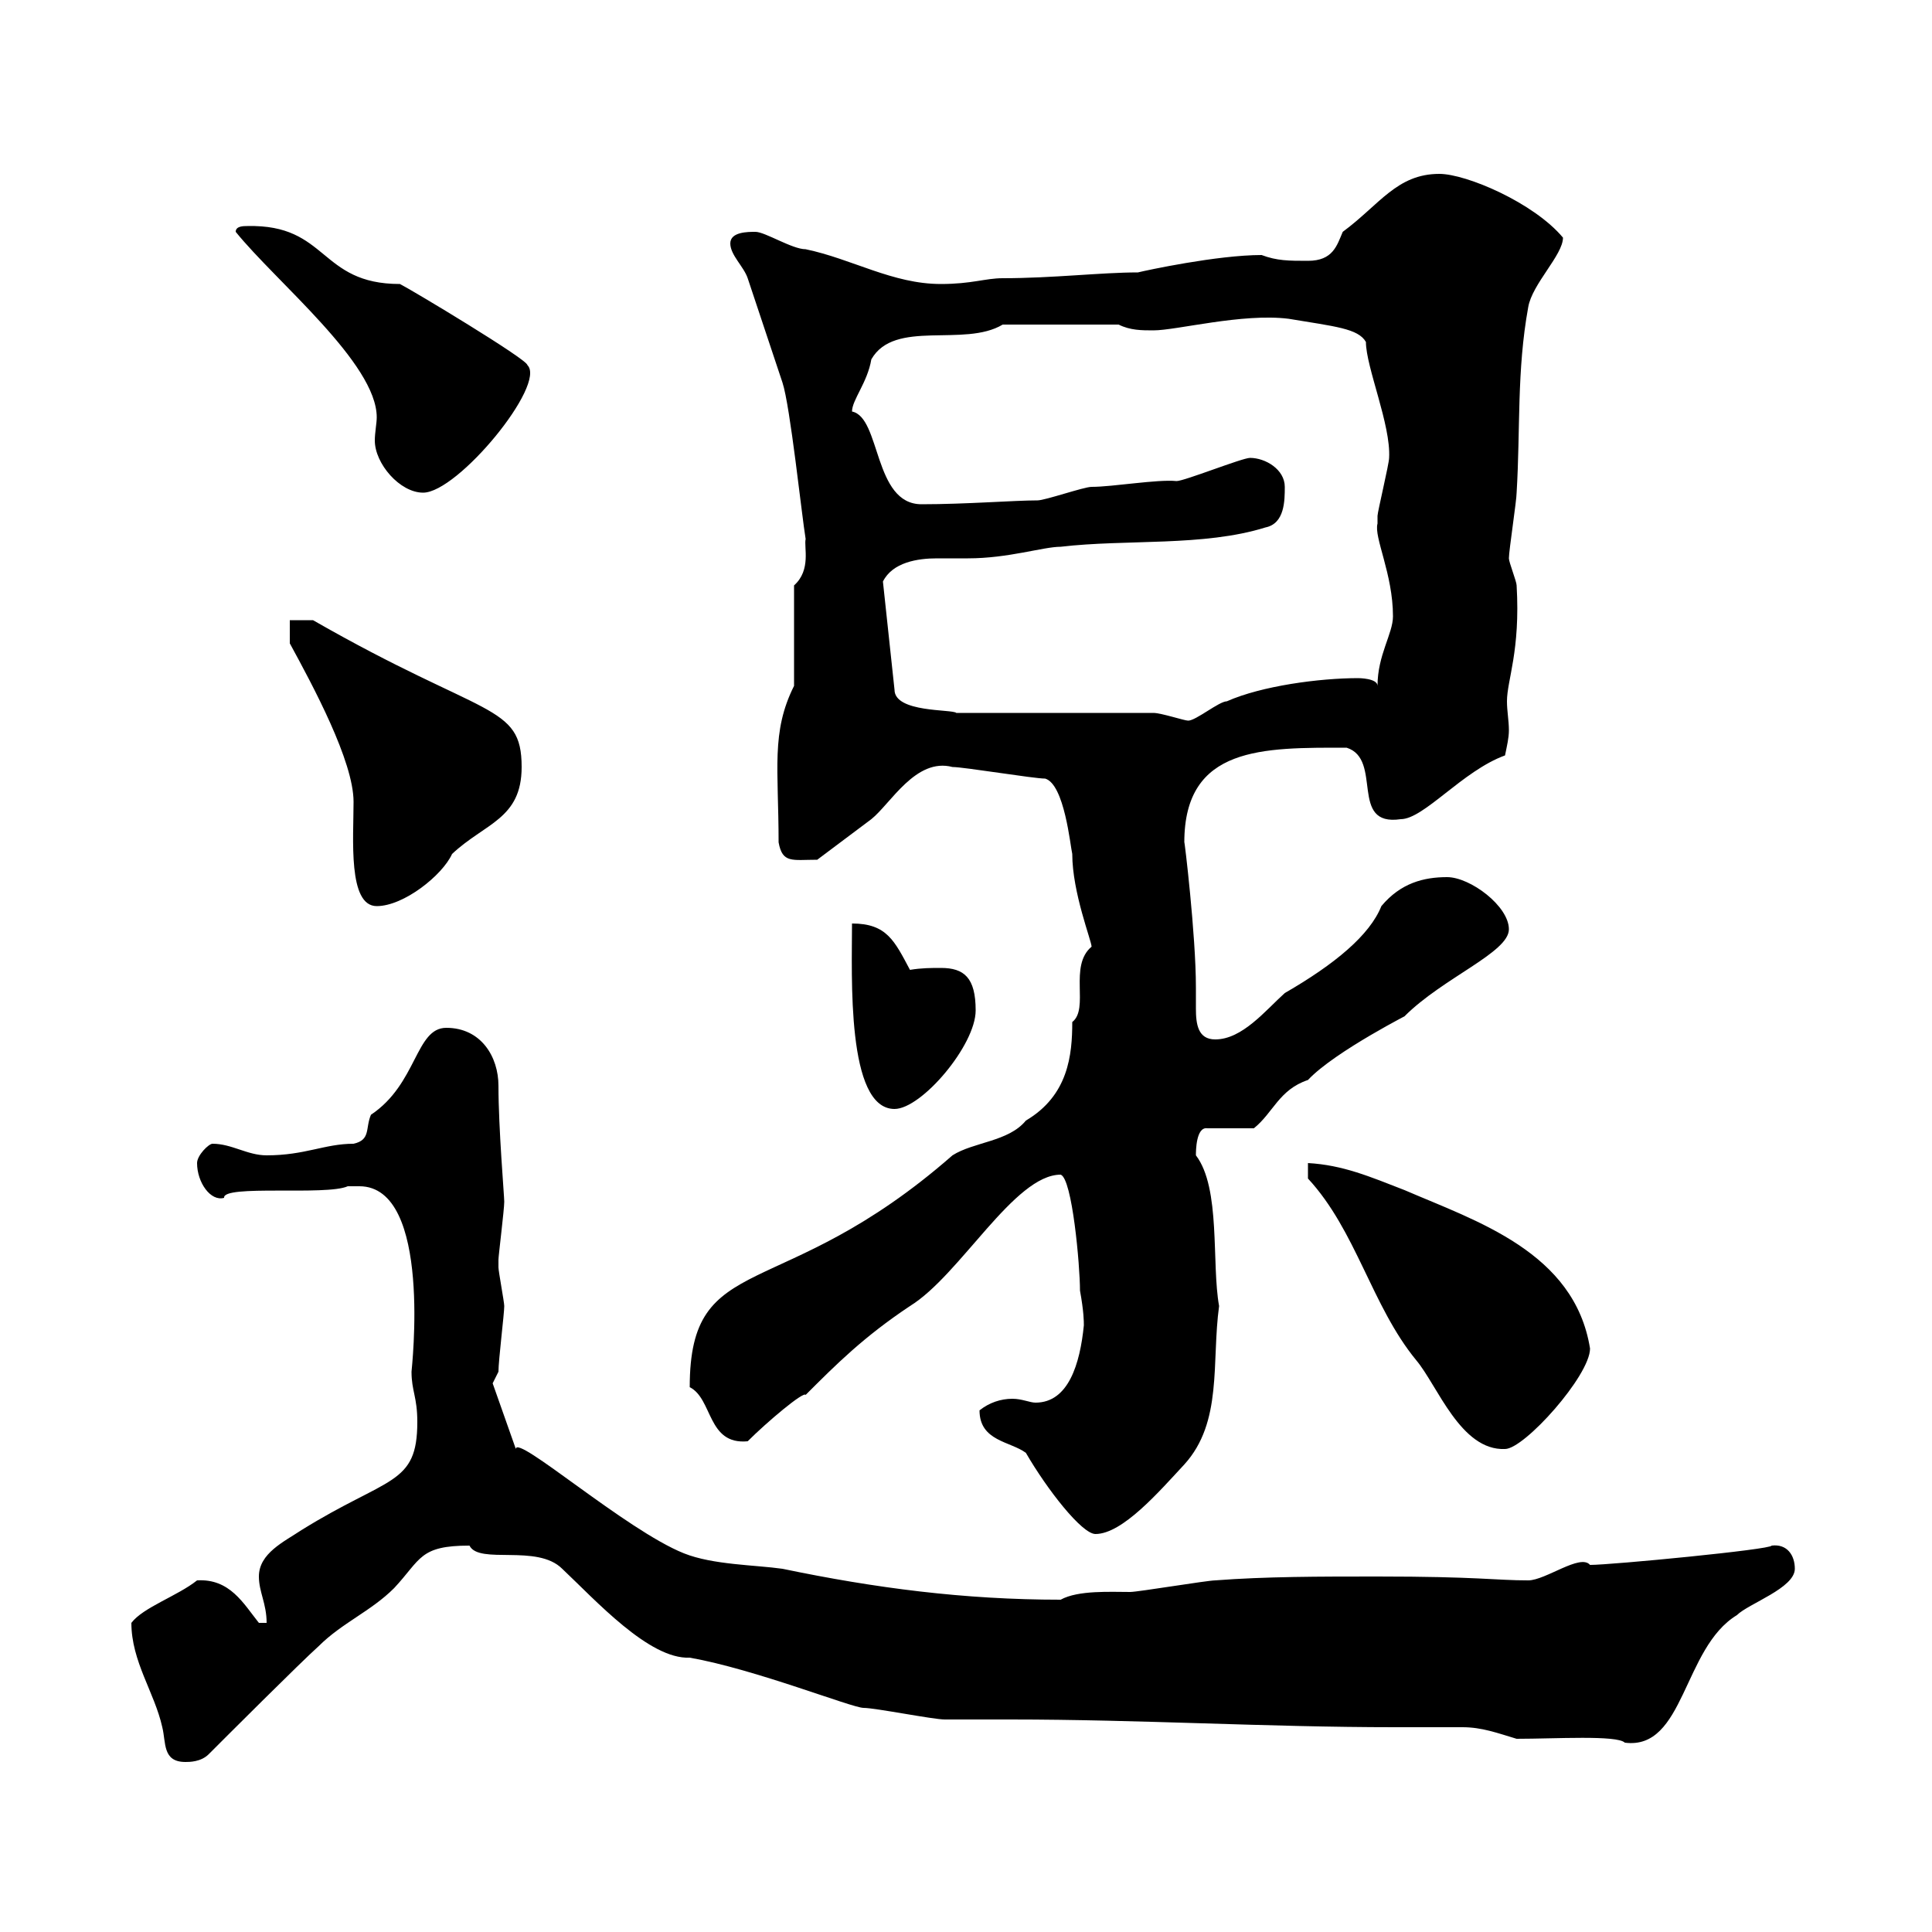 <svg xmlns="http://www.w3.org/2000/svg" xmlns:xlink="http://www.w3.org/1999/xlink" width="300" height="300"><path d="M20.40 252C20.40 258 24 262.80 25.20 268.20C25.80 270.60 25.20 273.60 28.80 273.60C29.40 273.60 31.20 273.60 32.40 272.40C34.80 270 46.80 258 49.50 255.60C53.10 252 57.60 250.20 61.20 246.60C65.40 242.10 65.10 240 72.90 240C74.40 243 83.40 239.70 87.30 243.60C92.40 248.40 100.80 257.70 107.10 257.40C117.30 259.20 132.30 265.20 134.10 265.20C135.90 265.20 144.90 267 146.70 267C150 267 153.60 267 156.90 267C177 267 196.80 268.20 216.60 268.20C220.20 268.20 223.50 268.20 227.10 268.20C230.10 268.20 232.50 269.10 235.50 270C241.50 270 251.10 269.40 252.30 270.60C261.60 271.80 261.30 255.90 269.70 250.80C271.50 249 278.70 246.60 278.70 243.60C278.70 241.50 277.50 239.70 275.10 240C275.10 240.60 250.20 243 246.90 243C245.40 241.20 240 245.40 237.30 245.40C232.20 245.40 229.50 244.80 213.90 244.80C204.90 244.80 196.50 244.80 188.70 245.40C187.50 245.40 176.70 247.20 175.50 247.20C172.50 247.20 167.40 246.90 164.70 248.40C149.70 248.40 135.90 246.60 121.50 243.60C117.30 243 110.70 243 106.20 241.20C97.20 237.60 80.10 222.60 80.10 225L76.50 214.80C76.50 214.80 77.40 213 77.40 213C77.40 211.20 78.30 204 78.30 202.80C78.30 202.20 77.40 197.40 77.40 196.80C77.40 195.60 77.40 195.60 77.40 195.60C77.40 195 78.30 187.80 78.30 186.60C78.30 185.70 77.40 175.20 77.40 168.60C77.40 164.10 74.70 159.60 69.30 159.60C64.50 159.60 64.80 168.30 57.60 173.10C56.70 175.20 57.60 177 54.90 177.60C50.40 177.60 47.40 179.40 41.40 179.40C38.40 179.40 36 177.60 33 177.60C32.40 177.60 30.60 179.40 30.60 180.60C30.60 183.60 32.70 186.60 34.80 186C34.50 183.90 50.70 185.70 54 184.20C54 184.20 54.90 184.20 55.80 184.20C67.20 184.20 63.90 212.70 63.90 213C63.90 216 64.80 216.90 64.80 220.80C64.80 230.70 60.30 229.20 46.80 237.60C44.10 239.40 40.20 241.20 40.20 244.80C40.20 247.20 41.40 249 41.40 252L40.20 252C37.80 249 35.70 245.10 30.60 245.40C27.60 247.80 22.20 249.60 20.40 252ZM159.30 225.60C162.60 231.30 168 238.20 170.10 238.20C174.30 238.20 180 231.60 183.90 227.40C189.90 220.80 188.10 211.50 189.30 202.80C188.10 196.20 189.60 184.50 185.70 179.40C185.70 178.80 185.70 174.90 187.50 175.20L194.70 175.20C197.70 172.80 198.60 169.20 203.10 167.70C207.30 163.20 219.90 156.90 218.10 157.80C224.10 151.80 234.30 147.90 234.30 144.30C234.30 140.70 228.30 136.20 224.70 136.20C221.10 136.20 217.50 137.10 214.50 140.70C212.70 145.20 207.30 149.70 199.50 154.20C196.50 156.90 192.90 161.40 188.70 161.40C186 161.40 185.70 159 185.70 156.60C185.70 155.10 185.70 153.90 185.70 153.30C185.70 145.20 183.90 130.20 183.90 130.80C183.90 115.80 196.20 116.10 209.10 116.10C214.80 117.90 209.40 128.40 217.50 127.20C221.10 127.20 227.10 119.70 233.70 117.30C234 115.80 234.30 114.60 234.30 113.40C234.30 111.90 234 110.40 234 108.90C234 105.60 236.10 101.10 235.50 90.90C235.50 90.30 234.30 87.30 234.30 86.70C234.30 85.50 235.50 77.70 235.50 76.50C236.10 66.60 235.50 57.60 237.30 47.70C237.90 44.10 242.70 39.60 242.70 36.90C238.20 31.50 227.70 27 223.50 27C216.90 27 214.20 31.80 208.50 36C207.60 38.10 207 40.50 203.10 40.50C200.10 40.50 198.30 40.50 195.90 39.60C189 39.60 177.90 42 176.70 42.30C171 42.30 163.50 43.20 155.70 43.20C153 43.20 150.90 44.10 146.10 44.10C138.60 44.10 132.30 40.20 125.10 38.70C123 38.70 118.80 36 117.30 36C116.10 36 113.40 36 113.40 37.80C113.40 39.60 115.50 41.40 116.10 43.20C117.90 48.60 119.70 54 121.50 59.40C122.70 63 124.50 80.10 125.10 83.70C124.80 84.90 126 88.50 123.30 90.90L123.30 106.50C119.70 113.70 120.90 119.40 120.90 130.80C121.50 134.10 123 133.50 126.90 133.50C128.10 132.60 134.10 128.10 135.30 127.20C138.30 124.80 142.20 117.60 147.90 119.10C149.70 119.10 160.50 120.90 162.30 120.90C165.30 121.80 166.20 131.40 166.50 132.60C166.50 138.60 169.50 146.10 169.50 147C165.90 150 169.20 156.60 166.50 158.70C166.50 163.80 165.90 170.10 159.30 174C156.60 177.30 151.20 177.30 147.90 179.40C121.20 202.80 107.10 193.80 107.10 215.40C110.70 217.20 109.80 224.40 116.10 223.80C119.10 220.80 124.80 216 125.10 216.60C129.90 211.80 134.10 207.60 141.30 202.80C149.10 198 157.50 182.40 164.70 182.40C166.50 183 167.70 196.50 167.70 200.40C168.30 203.70 168.30 205.20 168.30 205.80C167.70 211.80 165.90 217.80 160.80 217.80C159.90 217.80 158.70 217.20 157.20 217.20C155.40 217.20 153.60 217.80 152.10 219C152.10 223.80 156.90 223.80 159.30 225.60ZM203.10 183C210.60 191.10 213 202.80 219.90 211.20C223.20 215.10 226.80 225.30 233.70 225C236.70 225 246.90 213.60 246.90 209.40C244.50 194.40 229.20 189.60 218.10 184.80C212.70 182.70 208.50 180.90 203.10 180.60ZM132.30 143.40C132.30 151.50 131.40 172.20 138.90 172.20C143.10 172.20 151.50 162.30 151.50 156.90C151.50 151.80 149.70 150.30 146.10 150.30C144.60 150.30 143.10 150.30 141.30 150.60C138.90 146.10 137.70 143.40 132.30 143.40ZM45 99.90C48.60 106.50 54.90 118.20 54.90 124.50C54.90 130.20 54 140.70 58.50 140.70C62.70 140.70 68.70 135.90 70.20 132.60C75.30 127.80 81 127.20 81 119.10C81 109.20 75.30 111.60 48.60 96.30L45 96.30ZM179.10 110.70L148.50 110.70C147.90 110.10 138.90 110.70 138.90 107.10L137.10 90.30C138.60 87.30 142.50 86.70 145.50 86.70C147.30 86.70 149.10 86.70 150.30 86.70C156.60 86.70 162 84.90 164.70 84.90C174.90 83.70 186.90 84.90 196.50 81.90C199.50 81.30 199.50 77.70 199.50 75.60C199.50 72.90 196.50 71.10 194.10 71.10C192.90 71.10 183.90 74.70 182.70 74.70C179.70 74.40 172.80 75.60 169.50 75.60C168.30 75.60 162.30 77.70 161.10 77.70C157.50 77.70 150 78.30 143.10 78.30C135.60 78.30 136.80 64.80 132.30 63.90C132.30 62.10 134.70 59.40 135.30 55.80C138.90 49.50 149.70 54 155.70 50.40L173.70 50.40C175.50 51.30 177.30 51.30 179.10 51.30C182.70 51.30 192.90 48.60 200.10 49.50C207.30 50.70 210.90 51 212.10 53.10C212.10 57 216 66 215.70 71.10C215.70 72 213.90 79.50 213.90 80.10C213.90 80.10 213.90 80.10 213.90 81.30C213.30 83.40 216.30 89.10 216.30 95.70C216.30 98.40 213.90 101.70 213.90 106.50C213.90 105.30 210.90 105.30 210.90 105.30C204.90 105.30 195.90 106.50 190.50 108.90C189.30 108.90 185.70 111.90 184.50 111.90C183.90 111.90 180.30 110.70 179.10 110.70ZM36.60 36C42.90 43.80 58.50 56.40 58.50 64.80C58.50 65.70 58.20 67.20 58.20 68.40C58.20 72 62.10 76.50 65.70 76.50C71.10 76.50 84.90 59.70 81.90 56.70C81.90 55.80 63.90 45 62.10 44.10C49.50 44.10 51 34.80 38.40 35.10C37.80 35.10 36.60 35.10 36.60 36Z"/></svg>